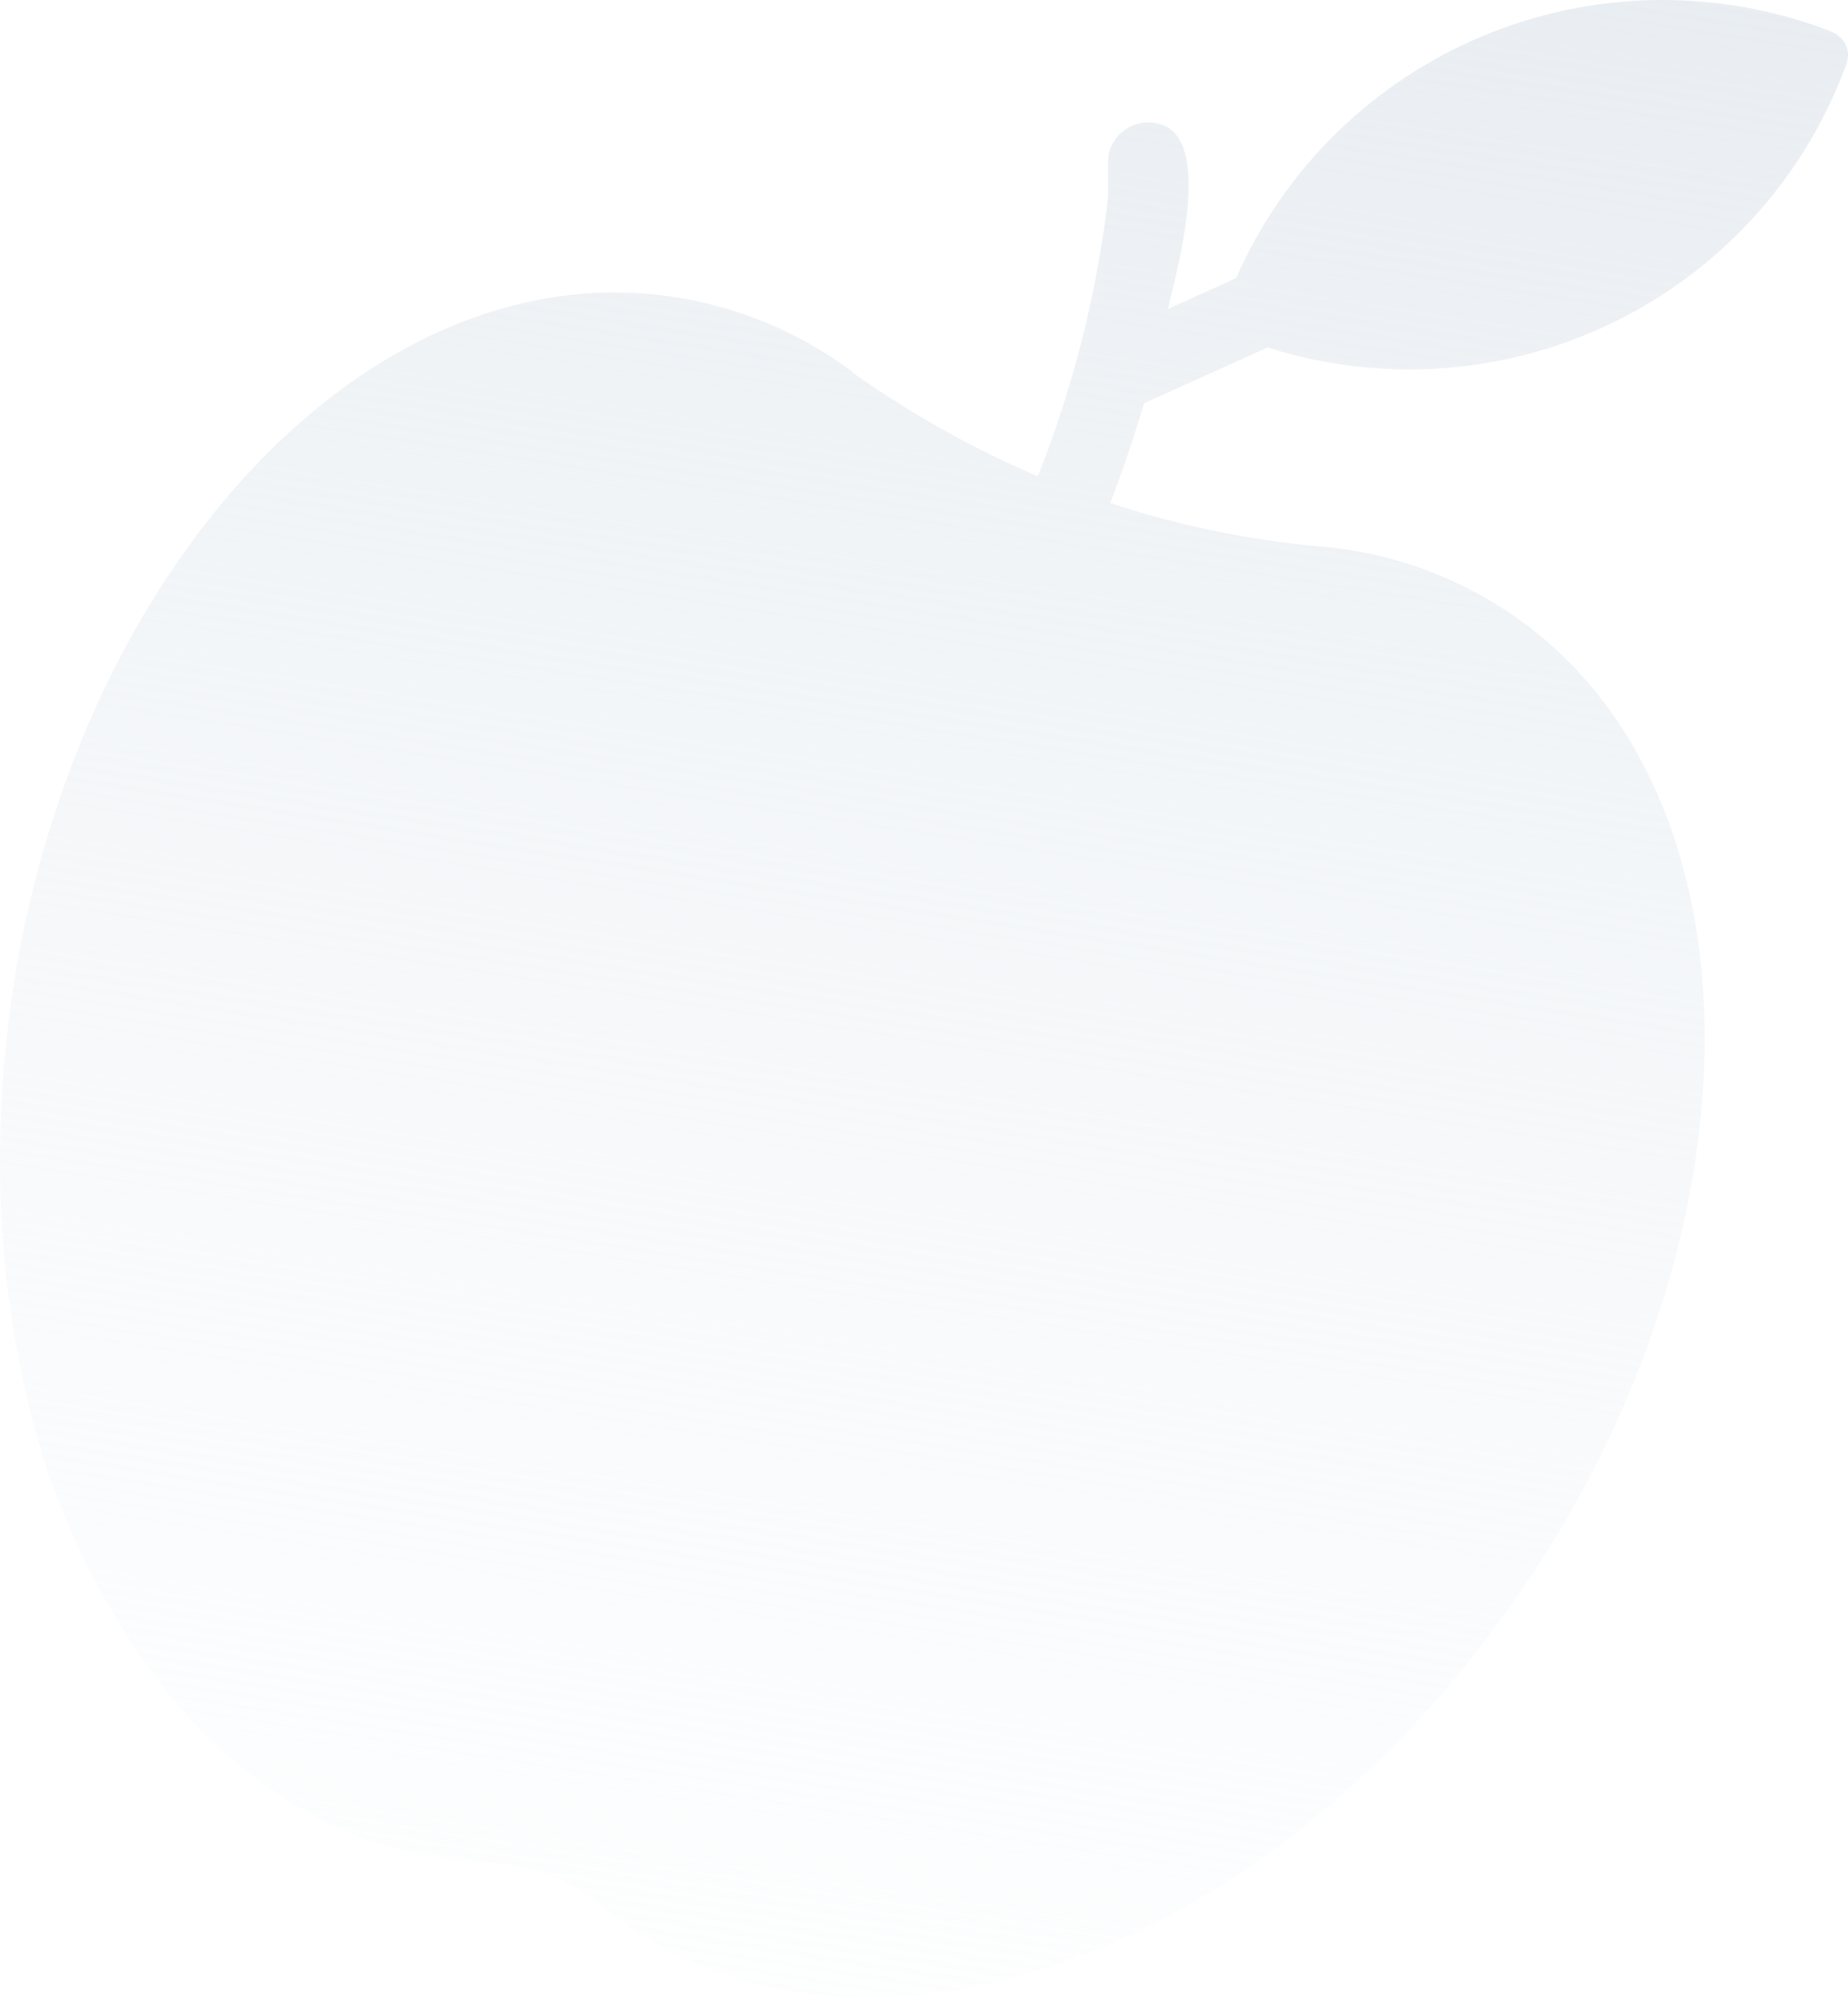 <svg width="370" height="400" viewBox="0 0 370 400" fill="none" xmlns="http://www.w3.org/2000/svg">
<path d="M296.622 7.321C318.606 -1.936 343.316 -2.432 365.665 5.933C370.553 7.642 370.569 11.177 369.274 13.911C360.842 36.173 344.165 54.357 322.681 64.713C301.197 75.07 276.543 76.811 253.801 69.576L229.062 80.741C227.17 87.13 224.935 93.78 222.298 100.711C235.803 105.182 249.777 108.091 263.946 109.382C280.201 110.652 295.676 116.871 308.276 127.196C355.332 166.047 351.669 254.674 300.109 324.783C270.382 365.201 230.698 392.034 191.209 398.413C175.014 401.453 158.295 400.109 142.793 394.522C134.648 391.473 127.074 387.084 120.385 381.536C116.703 378.463 112.461 376.128 107.891 374.661L108.072 374.842C104.857 373.76 101.507 373.124 98.119 372.951L96.95 372.91L95.802 372.85L93.545 372.688L90.16 372.326L89.032 372.165L87.924 372.024L86.795 371.822L85.707 371.621L83.491 371.179L82.403 370.937C82.036 370.862 81.672 370.768 81.315 370.656L80.207 370.394L78.071 369.791L76.983 369.469L74.847 368.785L73.779 368.403L72.751 368.021L71.683 367.639L70.635 367.197L69.608 366.775L68.56 366.332L66.505 365.407L64.449 364.402L62.434 363.357C51.504 357.288 41.855 349.165 34.019 339.439C19.494 321.186 9.474 299.785 4.767 276.964L3.88 272.784L3.496 270.675C3.355 269.971 3.214 269.268 3.113 268.565L2.387 264.305L2.084 262.155L1.781 259.965L1.498 257.795L1.256 255.625L1.034 253.435L0.629 249.014L0.346 244.554L0.225 242.303L0.144 240.053L0.022 235.512L0.001 233.241L0 230.951L0.04 228.66C0.04 227.897 0.1 227.113 0.1 226.35C0.099 225.586 0.139 224.823 0.159 224.039L0.26 221.729L0.4 219.418C0.42 218.634 0.46 217.871 0.52 217.087L0.681 214.757L0.881 212.426L1.283 208.367L1.746 204.369L2.269 200.351C2.47 199.025 2.671 197.739 2.872 196.413C3.073 195.087 3.294 193.741 3.536 192.455C3.777 191.169 3.998 189.863 4.26 188.557L5.065 184.699C5.347 183.414 5.628 182.128 5.93 180.862L6.836 177.065L7.822 173.308C8.184 172.062 8.506 170.816 8.889 169.591C9.231 168.365 9.593 167.12 9.976 165.894L11.143 162.278C11.526 161.052 11.949 159.867 12.351 158.661L13.64 155.085C14.506 152.735 15.432 150.404 16.358 148.114C36.191 99.877 71.863 65.308 111.231 59.451C112.158 59.291 113.085 59.17 114.032 59.07C114.979 58.97 115.925 58.87 116.872 58.81C117.819 58.71 118.766 58.69 119.713 58.63C120.66 58.57 121.647 58.55 122.574 58.55L122.579 58.55C123.504 58.55 124.47 58.551 125.435 58.591C141.72 59.115 157.453 64.611 170.51 74.336L170.893 74.718C175.407 77.974 180.102 80.929 184.878 83.763C192.248 88.134 199.902 92.009 207.79 95.362C214.719 77.882 219.392 59.593 221.697 40.936C222.059 37.882 221.594 32.517 222.037 30.628C222.298 29.592 222.762 28.618 223.402 27.761C224.042 26.904 224.846 26.183 225.767 25.638C226.688 25.093 227.709 24.735 228.77 24.585C229.83 24.435 230.911 24.496 231.948 24.764C243.474 27.54 235.22 55.466 233.852 61.855L247.491 55.691C257.054 33.888 274.638 16.577 296.622 7.321Z" fill="url(#paint0_linear_369_1191)"/>
<defs>
<linearGradient id="paint0_linear_369_1191" x1="252.445" y1="-107.622" x2="162.584" y2="467.282" gradientUnits="userSpaceOnUse">
<stop stop-color="#E2E8ED"/>
<stop offset="1" stop-color="#F1F5F9" stop-opacity="0"/>
</linearGradient>
</defs>
</svg>

